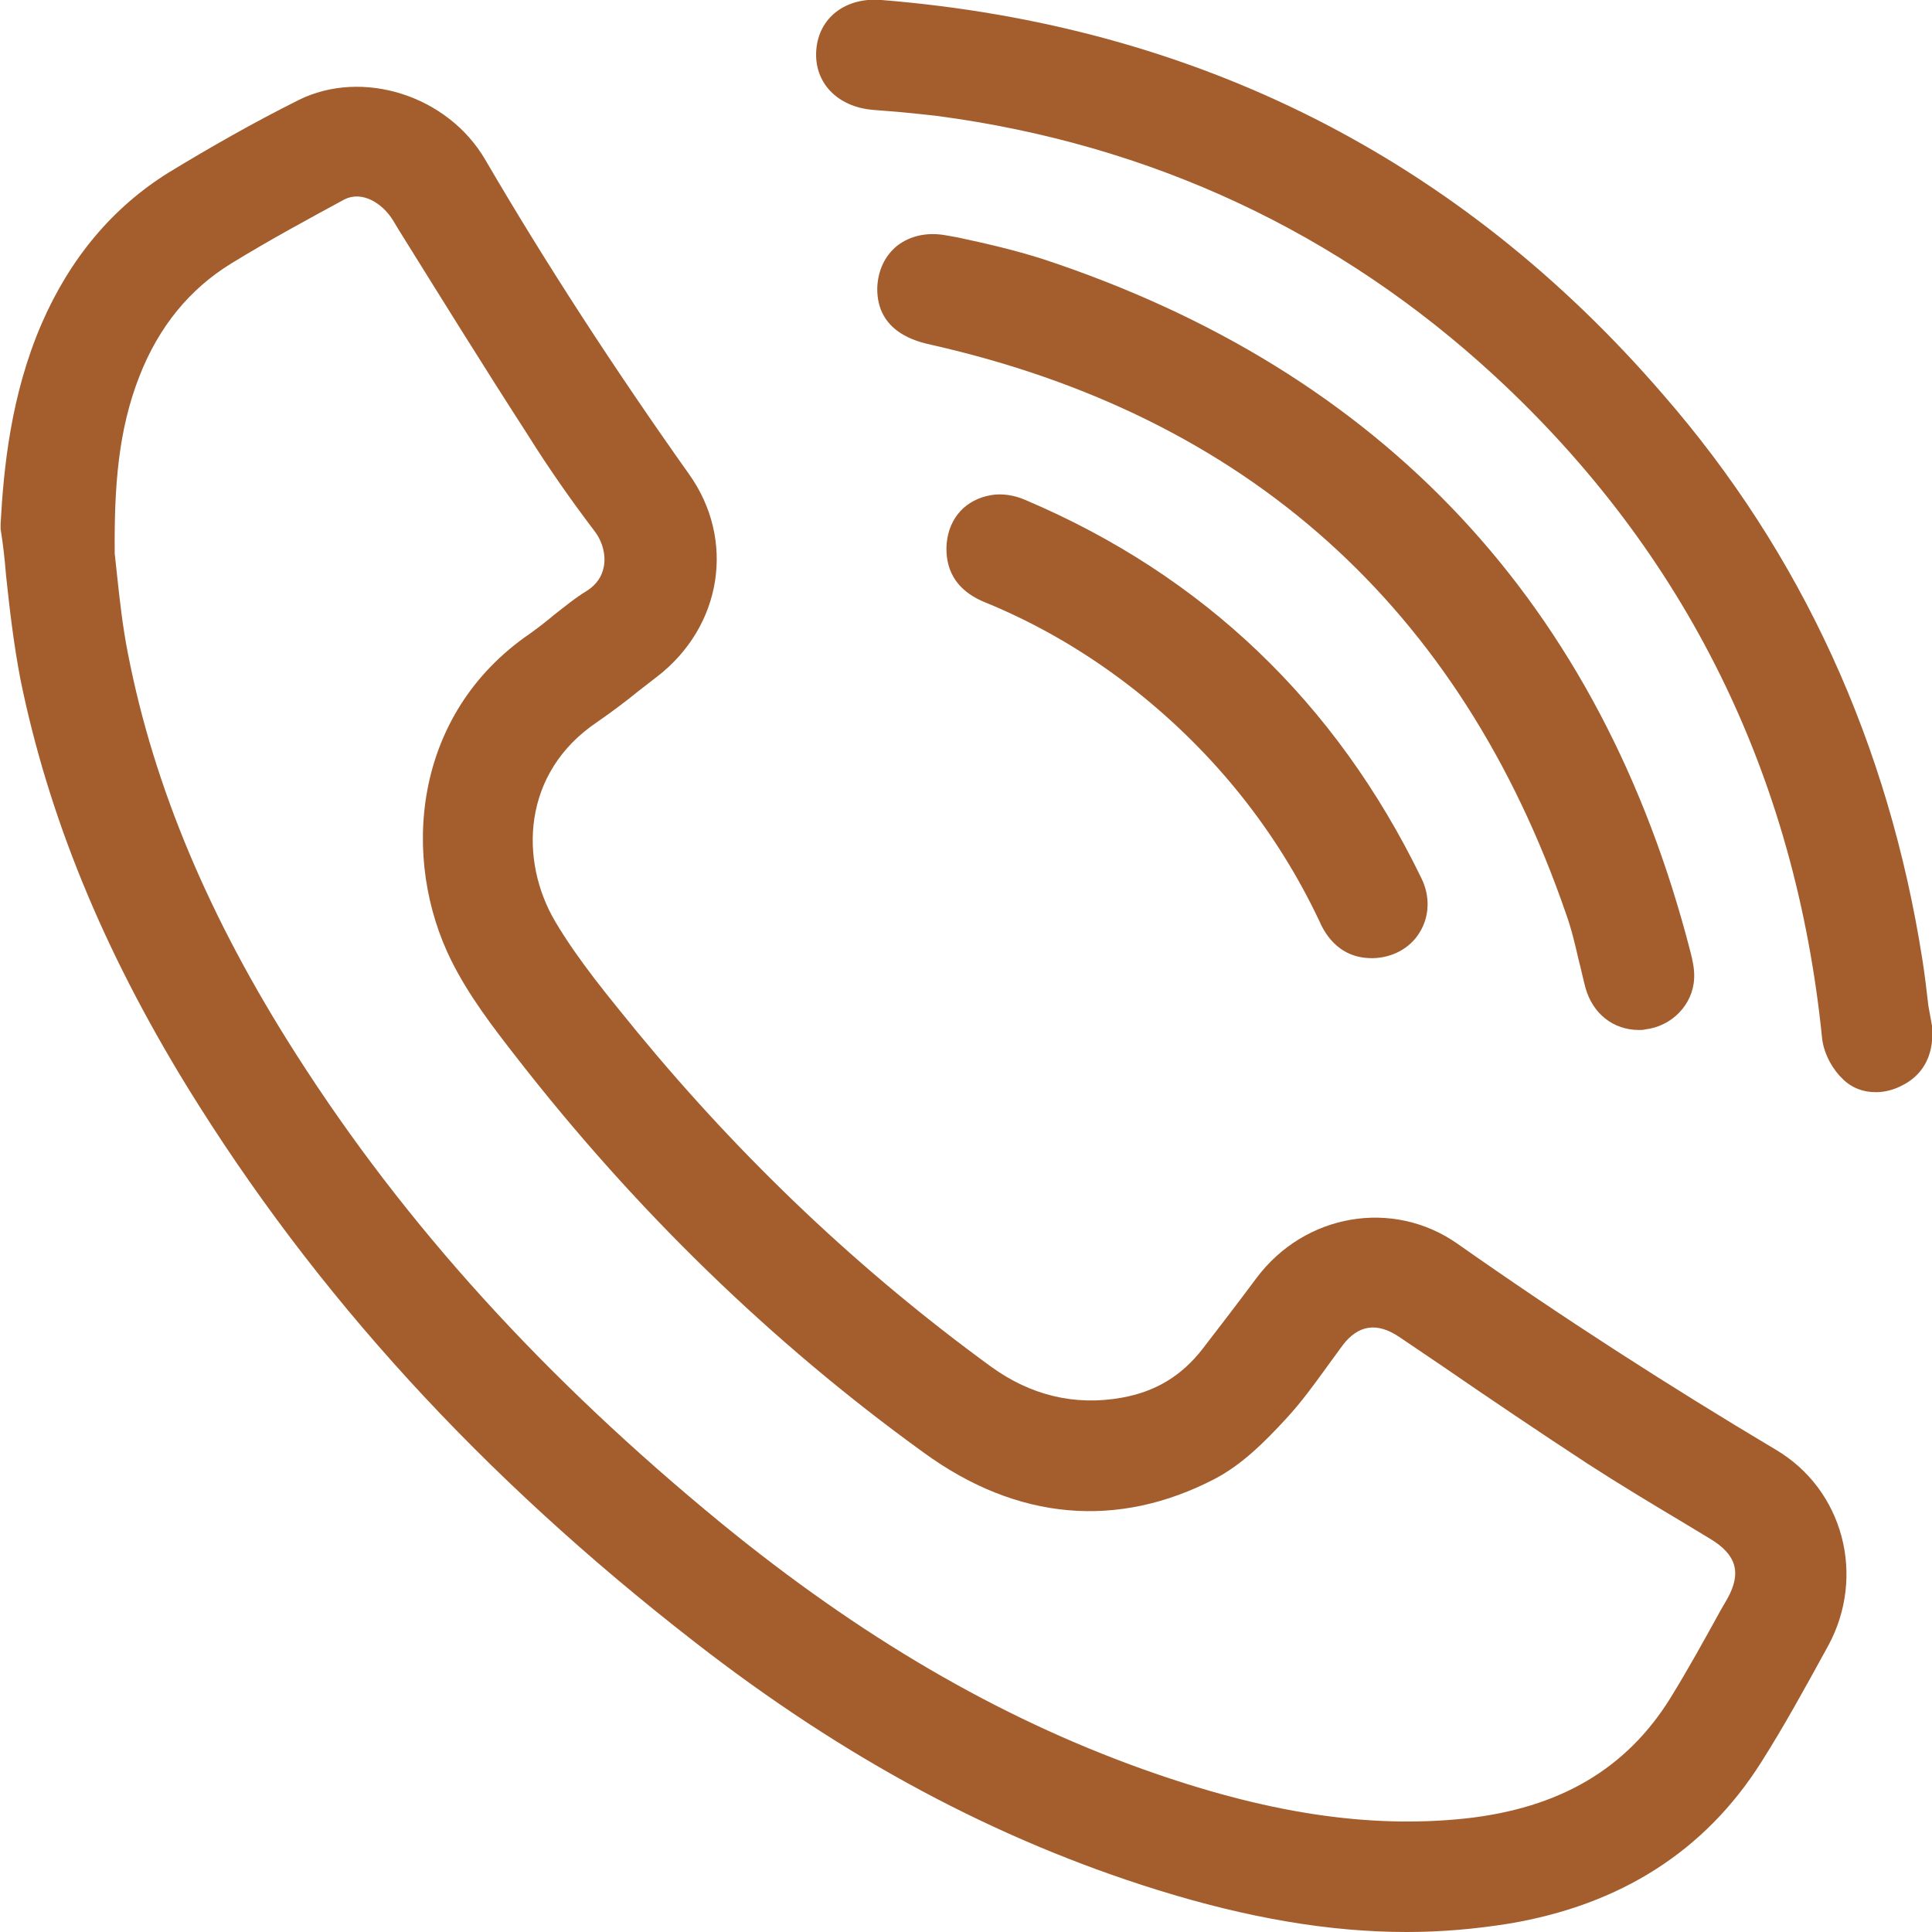 <?xml version="1.0" encoding="utf-8"?>
<!-- Generator: Adobe Illustrator 23.0.0, SVG Export Plug-In . SVG Version: 6.00 Build 0)  -->
<svg version="1.1" id="Layer_1" xmlns="http://www.w3.org/2000/svg" xmlns:xlink="http://www.w3.org/1999/xlink" x="0px" y="0px"
	 viewBox="0 0 32 32" style="enable-background:new 0 0 32 32;" xml:space="preserve">
<style type="text/css">
	.st0{fill:#A45D2D;}
</style>
<g>
	<path class="st0" d="M29.41,24.01c-1.78-1.06-3.55-2.2-5.27-3.41c-1.07-0.75-2.53-0.5-3.33,0.57c-0.29,0.39-0.59,0.78-0.89,1.17
		c-0.35,0.45-0.78,0.71-1.34,0.81c-0.78,0.14-1.51-0.04-2.16-0.51c-2.17-1.58-4.12-3.43-5.86-5.54c-0.48-0.59-0.98-1.19-1.36-1.83
		c-0.6-1.01-0.56-2.47,0.69-3.31c0.23-0.16,0.46-0.33,0.68-0.51l0.31-0.24c1.08-0.83,1.31-2.27,0.53-3.36
		c-1.22-1.72-2.36-3.47-3.37-5.2C7.42,1.58,6,1.13,4.94,1.66C4.2,2.03,3.48,2.44,2.79,2.86c-0.93,0.58-1.63,1.42-2.1,2.5
		C0.18,6.54,0.06,7.75,0.01,8.68v0.04v0.04C0.05,9.01,0.08,9.27,0.1,9.53c0.06,0.57,0.13,1.16,0.24,1.73C0.8,13.51,1.7,15.72,3.1,18
		c2.12,3.44,4.87,6.45,8.41,9.2c2.48,1.93,4.99,3.27,7.65,4.1c1.51,0.47,2.86,0.7,4.14,0.7c0.58,0,1.14-0.05,1.7-0.14
		c1.84-0.31,3.24-1.2,4.17-2.67c0.38-0.6,0.71-1.2,1.11-1.93C30.91,26.1,30.53,24.67,29.41,24.01z M6.51,3.65L6.6,3.8
		c0.71,1.14,1.41,2.27,2.14,3.4c0.35,0.56,0.73,1.1,1.11,1.6C9.98,8.97,10.04,9.2,10,9.39C9.97,9.55,9.88,9.68,9.73,9.78
		c-0.2,0.12-0.38,0.27-0.56,0.41c-0.13,0.11-0.26,0.21-0.4,0.31c-1.95,1.34-2.13,3.74-1.29,5.42c0.29,0.58,0.69,1.1,1.08,1.6
		c1.96,2.52,4.22,4.72,6.74,6.54c1.55,1.13,3.22,1.27,4.83,0.43c0.45-0.24,0.81-0.6,1.17-0.99c0.25-0.27,0.46-0.56,0.67-0.85
		c0.09-0.12,0.18-0.25,0.27-0.37c0.26-0.34,0.57-0.38,0.93-0.14l0.71,0.48c0.8,0.55,1.6,1.09,2.41,1.62
		c0.51,0.33,1.04,0.65,1.56,0.96l0.48,0.29c0.43,0.26,0.52,0.56,0.28,0.99l-0.11,0.19c-0.27,0.49-0.54,0.98-0.83,1.45
		c-0.73,1.18-1.84,1.83-3.4,2c-1.61,0.17-3.31-0.09-5.35-0.82c-2.4-0.86-4.67-2.19-6.96-4.06c-2.94-2.41-5.25-4.95-7.05-7.77
		c-1.44-2.25-2.36-4.43-2.79-6.64c-0.09-0.45-0.14-0.92-0.18-1.29L1.9,9.17C1.89,8.05,1.96,7.12,2.31,6.23
		c0.32-0.82,0.83-1.44,1.51-1.86c0.65-0.4,1.32-0.76,1.89-1.07C6,3.16,6.33,3.36,6.51,3.65z"/>
	<path class="st0" d="M31.94,16.66c-0.03-0.26-0.06-0.52-0.1-0.77c-0.56-3.57-2-6.72-4.29-9.35C24.17,2.62,19.81,0.42,14.6,0
		c-0.59-0.05-1.04,0.29-1.08,0.83c-0.04,0.53,0.34,0.94,0.94,0.99l0.25,0.02c0.27,0.02,0.54,0.05,0.81,0.08
		c3.55,0.47,6.66,1.93,9.24,4.31c3.16,2.92,4.98,6.61,5.42,10.97c0.03,0.27,0.19,0.53,0.34,0.67c0.15,0.15,0.34,0.22,0.55,0.22
		c0.15,0,0.31-0.04,0.47-0.13c0.24-0.13,0.51-0.41,0.46-0.97L31.94,16.66z"/>
	<path class="st0" d="M26.15,15.91c0.04,0.15,0.07,0.3,0.11,0.45c0.12,0.43,0.46,0.7,0.89,0.7c0.03,0,0.07,0,0.1-0.01
		c0.44-0.05,0.79-0.41,0.81-0.84c0.01-0.16-0.03-0.32-0.06-0.44c-1.48-5.76-5.09-9.62-10.73-11.48c-0.47-0.15-0.95-0.26-1.42-0.36
		L15.68,3.9c-0.31-0.06-0.6,0-0.82,0.17c-0.21,0.17-0.32,0.42-0.33,0.7c-0.01,0.74,0.67,0.89,0.89,0.94
		c5.23,1.18,8.77,4.35,10.52,9.43C26.03,15.39,26.09,15.65,26.15,15.91z"/>
	<path class="st0" d="M16.98,8.28C16.8,8.2,16.59,8.17,16.42,8.2C16,8.27,15.72,8.57,15.68,9c-0.02,0.26,0.02,0.72,0.62,0.97
		c0.91,0.37,1.75,0.87,2.51,1.47c1.31,1.04,2.34,2.33,3.04,3.81c0.07,0.16,0.29,0.62,0.87,0.62c0.01,0,0.02,0,0.03,0
		c0.31-0.01,0.6-0.16,0.76-0.42c0.17-0.27,0.18-0.61,0.03-0.91C22.13,11.64,19.93,9.53,16.98,8.28z"/>
</g>
</svg>
